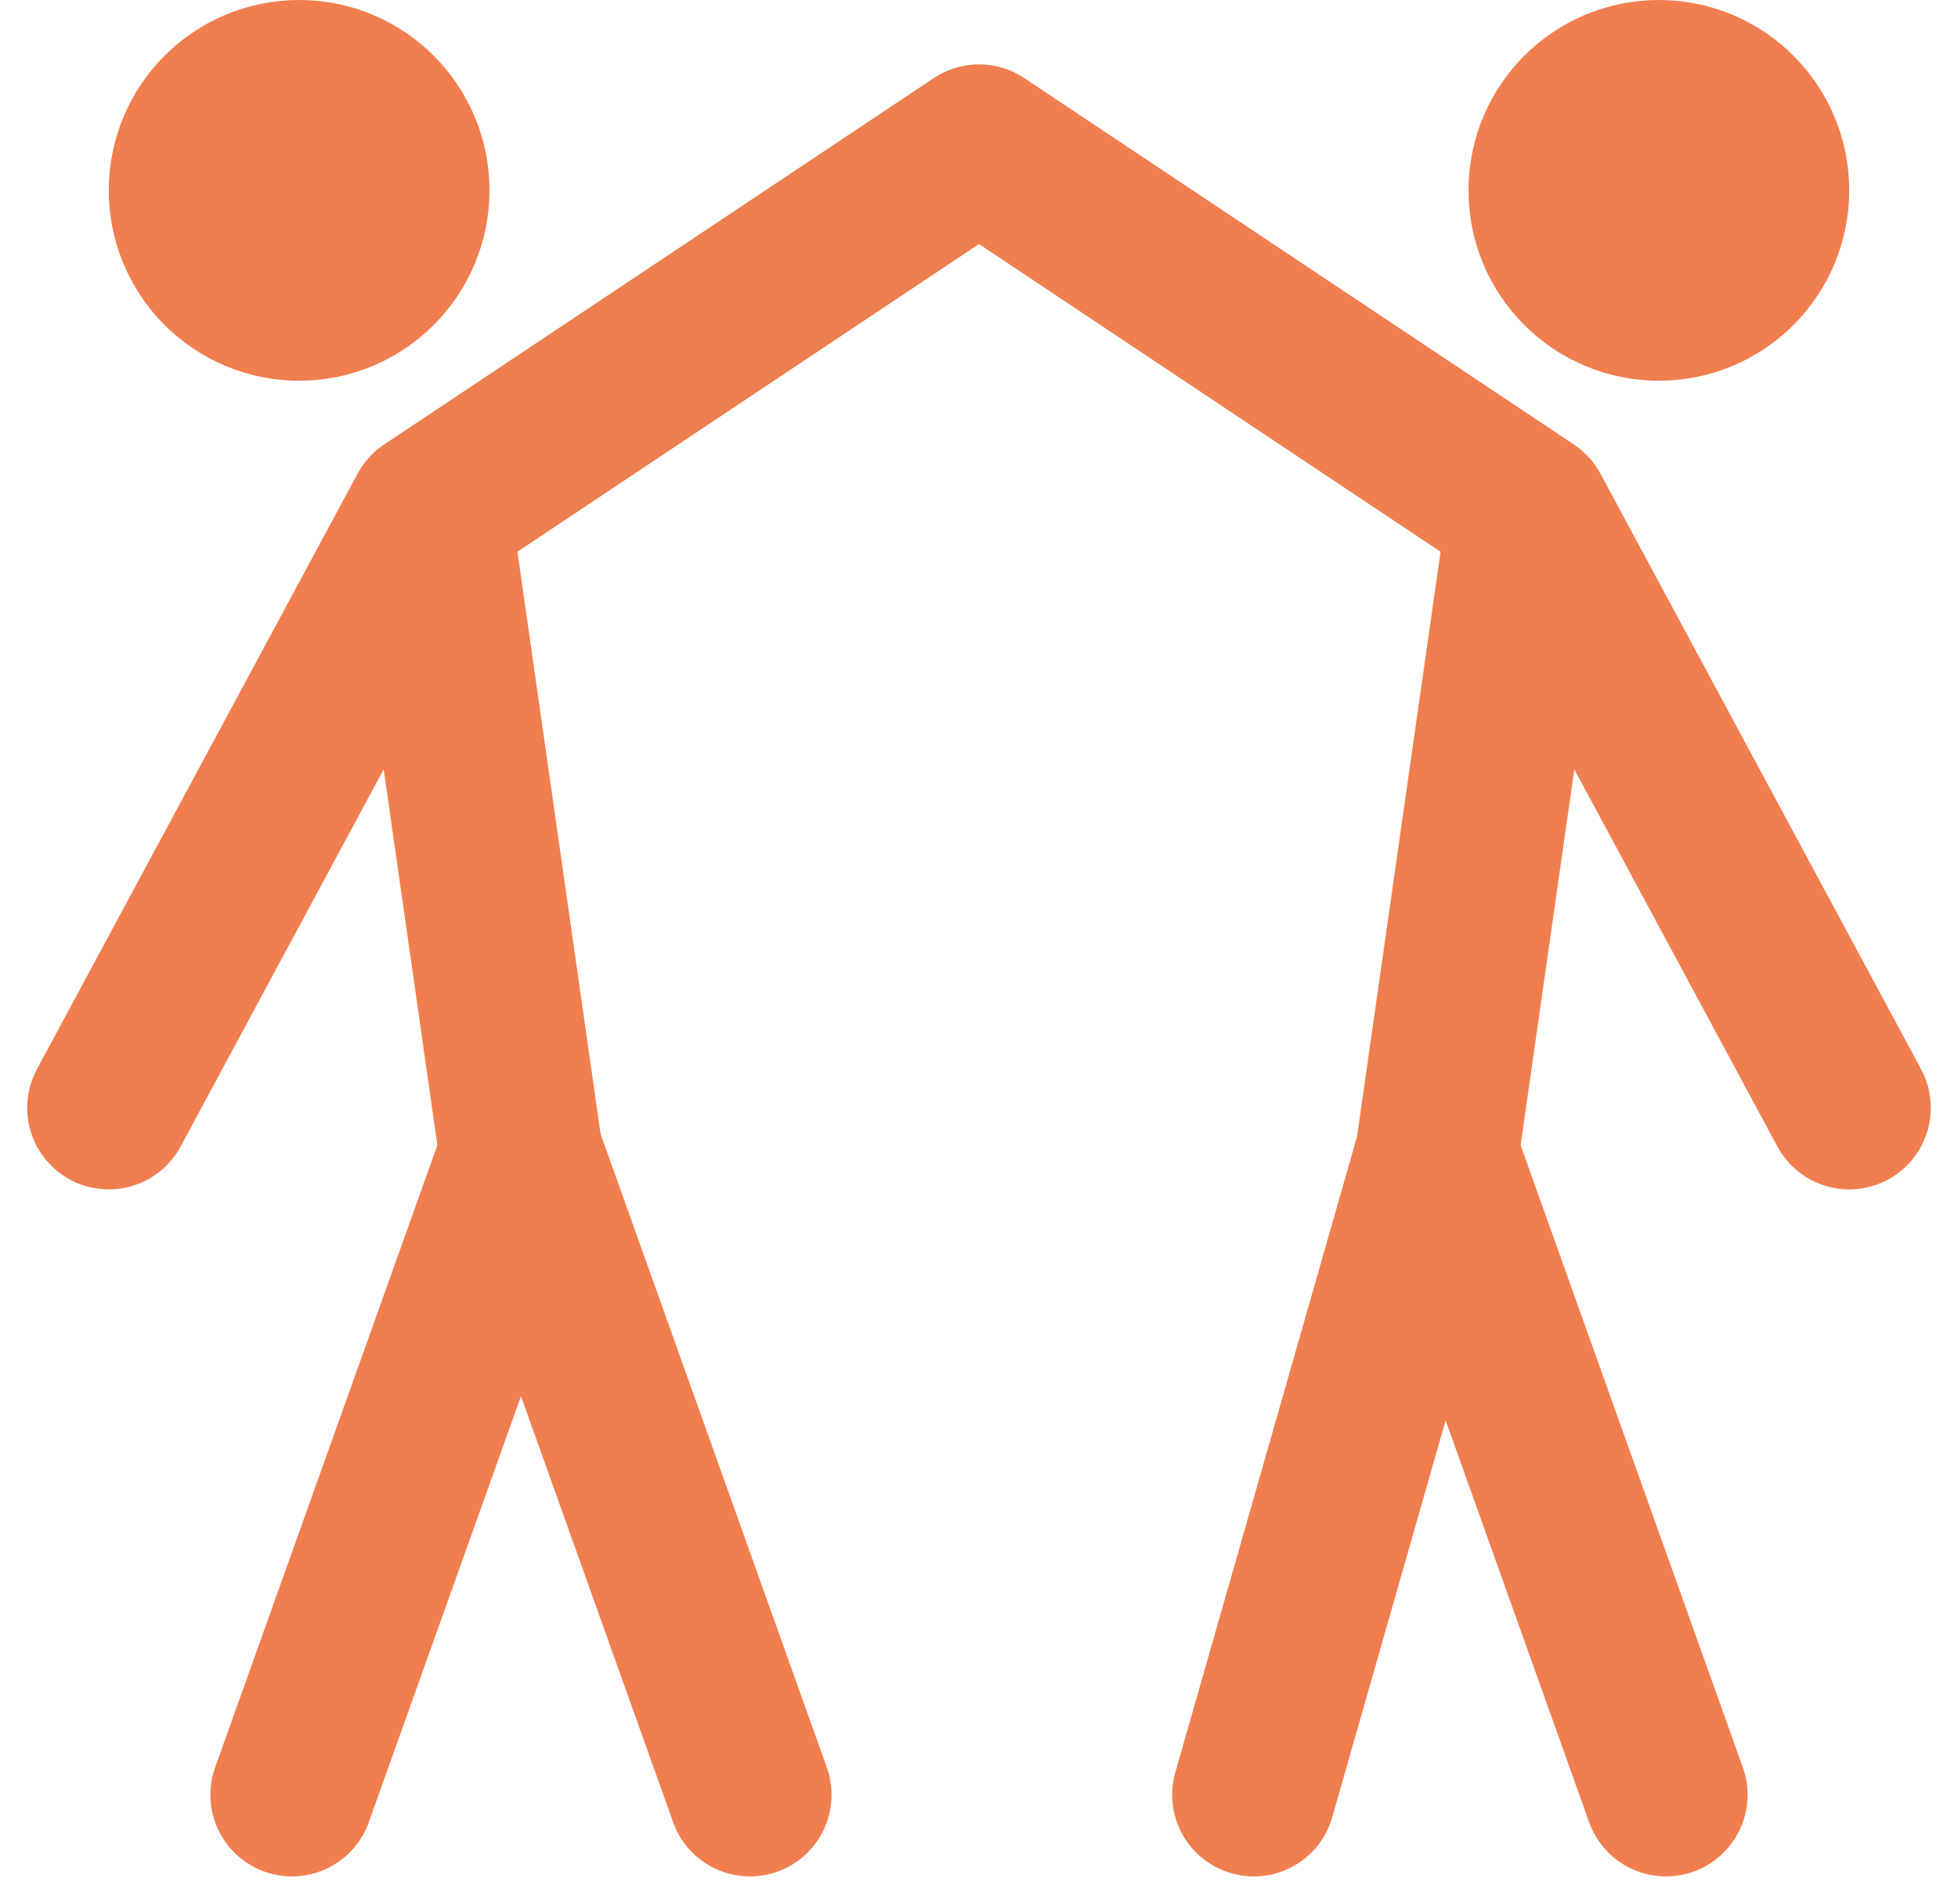 <?xml version="1.0" encoding="UTF-8"?> <svg xmlns="http://www.w3.org/2000/svg" width="36" height="35" viewBox="0 0 36 35" fill="none"><circle cx="5.5" cy="3.5" r="2" fill="#F17E4F" stroke="#F17E4F" stroke-width="3"></circle><circle cx="30.5" cy="3.5" r="2" fill="#F17E4F" stroke="#F17E4F" stroke-width="3"></circle><path d="M2 20.368L7.895 9.42M7.895 9.42L18 2.684L28.105 9.42M7.895 9.42L9.579 21.21M28.105 9.42L34 20.368M28.105 9.42L26.421 21.21M9.579 21.21L5.368 32.999M9.579 21.21L13.789 32.999M26.421 21.21L30.631 32.999M26.421 21.21L23.052 32.999" stroke="#F17E4F" stroke-width="3" stroke-linecap="round" stroke-linejoin="round"></path></svg> 